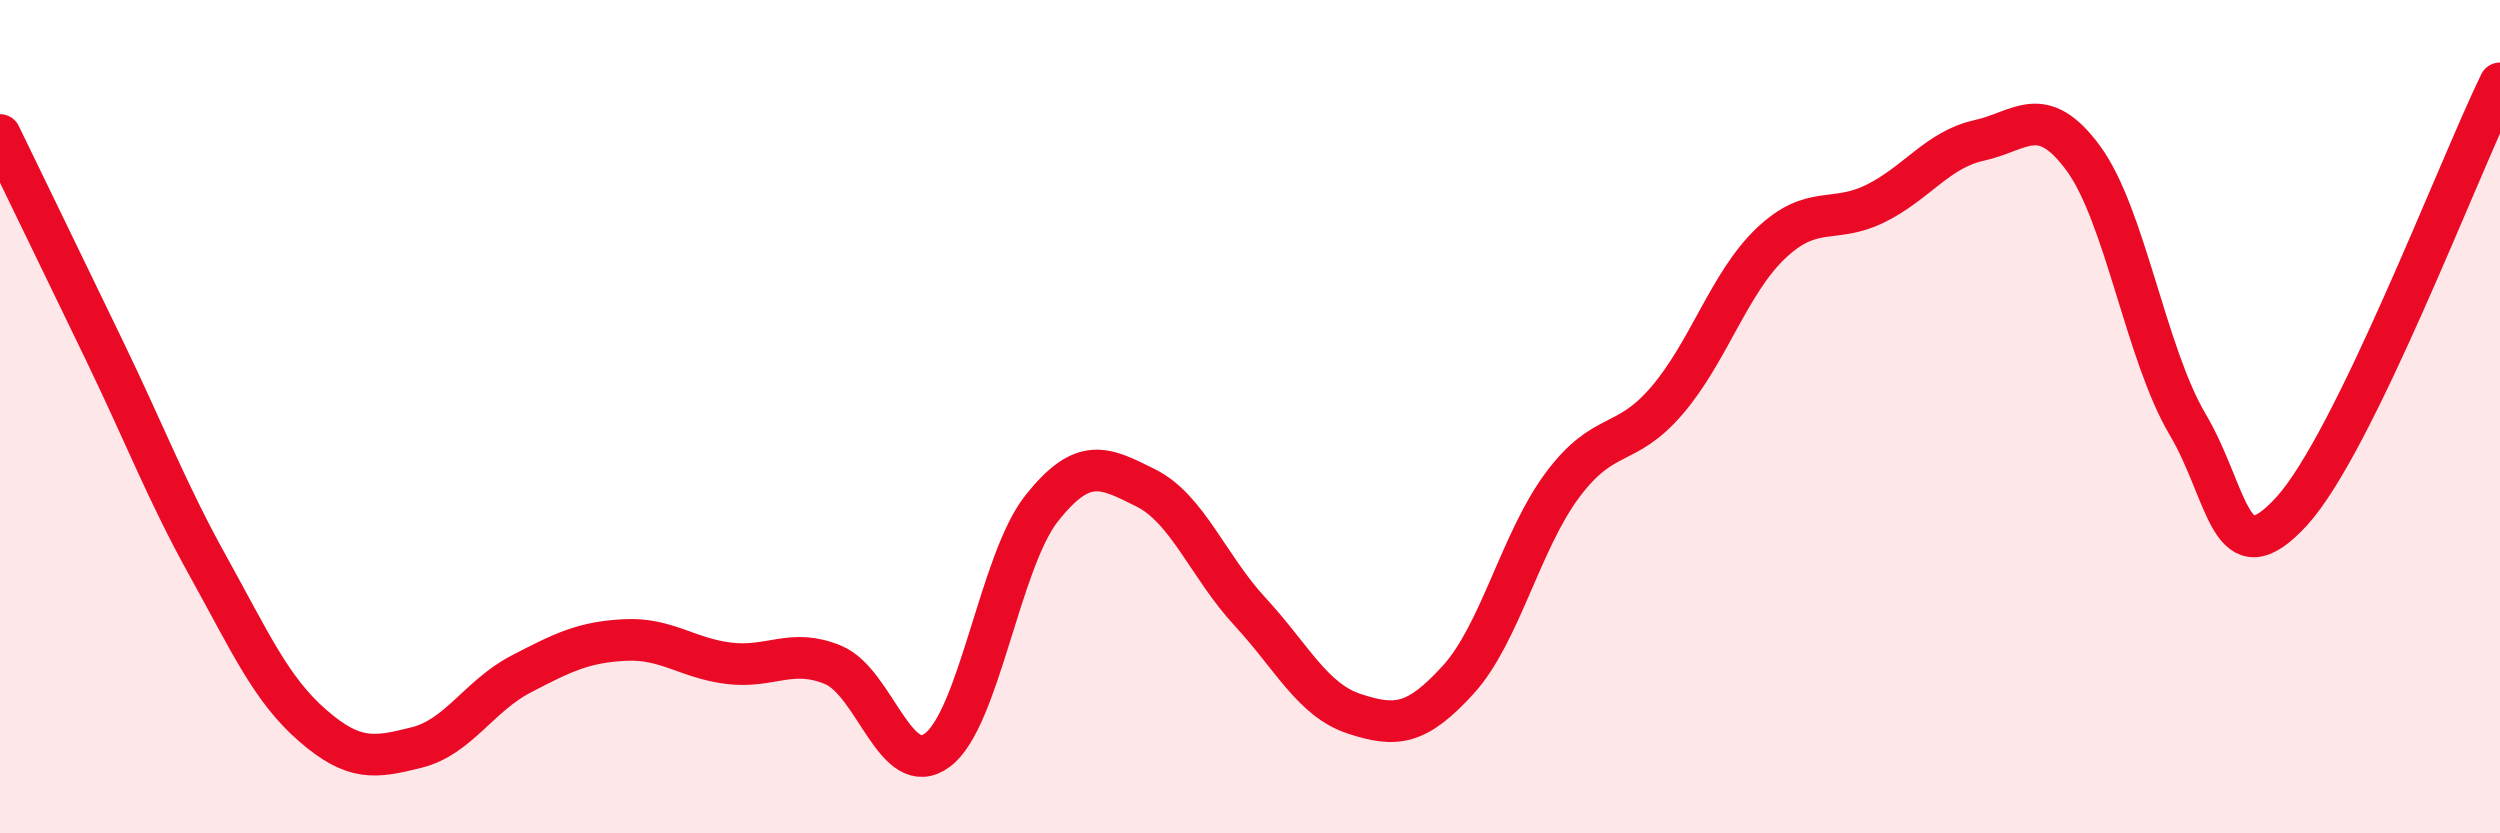 
    <svg width="60" height="20" viewBox="0 0 60 20" xmlns="http://www.w3.org/2000/svg">
      <path
        d="M 0,3.24 C 0.5,4.27 1.5,6.33 2.5,8.4 C 3.5,10.47 4,11.8 5,13.6 C 6,15.4 6.5,16.54 7.5,17.41 C 8.5,18.28 9,18.19 10,17.94 C 11,17.69 11.5,16.7 12.5,16.18 C 13.5,15.66 14,15.41 15,15.36 C 16,15.31 16.5,15.8 17.5,15.92 C 18.5,16.04 19,15.54 20,15.96 C 21,16.38 21.5,18.75 22.5,18 C 23.5,17.25 24,13.46 25,12.2 C 26,10.94 26.5,11.21 27.5,11.71 C 28.5,12.21 29,13.6 30,14.68 C 31,15.76 31.5,16.8 32.5,17.13 C 33.5,17.46 34,17.41 35,16.31 C 36,15.21 36.5,12.98 37.5,11.64 C 38.5,10.3 39,10.78 40,9.62 C 41,8.46 41.5,6.79 42.5,5.84 C 43.5,4.89 44,5.38 45,4.89 C 46,4.4 46.5,3.59 47.5,3.37 C 48.5,3.15 49,2.44 50,3.8 C 51,5.16 51.5,8.49 52.5,10.18 C 53.5,11.87 53.5,13.91 55,12.27 C 56.5,10.63 59,4.05 60,2L60 20L0 20Z"
        fill="#EB0A25"
        opacity="0.1"
        stroke-linecap="round"
        stroke-linejoin="round"
      />
      <path
        d="M 0,3.24 C 0.5,4.27 1.5,6.33 2.5,8.4 C 3.5,10.47 4,11.8 5,13.6 C 6,15.4 6.5,16.54 7.5,17.41 C 8.5,18.28 9,18.19 10,17.94 C 11,17.69 11.5,16.7 12.5,16.18 C 13.5,15.66 14,15.41 15,15.36 C 16,15.31 16.5,15.8 17.5,15.92 C 18.5,16.04 19,15.54 20,15.96 C 21,16.38 21.5,18.75 22.5,18 C 23.5,17.25 24,13.46 25,12.2 C 26,10.94 26.5,11.21 27.5,11.71 C 28.5,12.21 29,13.6 30,14.68 C 31,15.76 31.5,16.8 32.5,17.13 C 33.5,17.46 34,17.41 35,16.31 C 36,15.21 36.5,12.98 37.5,11.64 C 38.5,10.3 39,10.78 40,9.62 C 41,8.46 41.5,6.79 42.5,5.84 C 43.5,4.89 44,5.38 45,4.89 C 46,4.4 46.5,3.59 47.5,3.37 C 48.5,3.15 49,2.44 50,3.8 C 51,5.16 51.5,8.49 52.5,10.18 C 53.5,11.87 53.5,13.91 55,12.27 C 56.5,10.63 59,4.05 60,2"
        stroke="#EB0A25"
        stroke-width="1"
        fill="none"
        stroke-linecap="round"
        stroke-linejoin="round"
      />
    </svg>
  